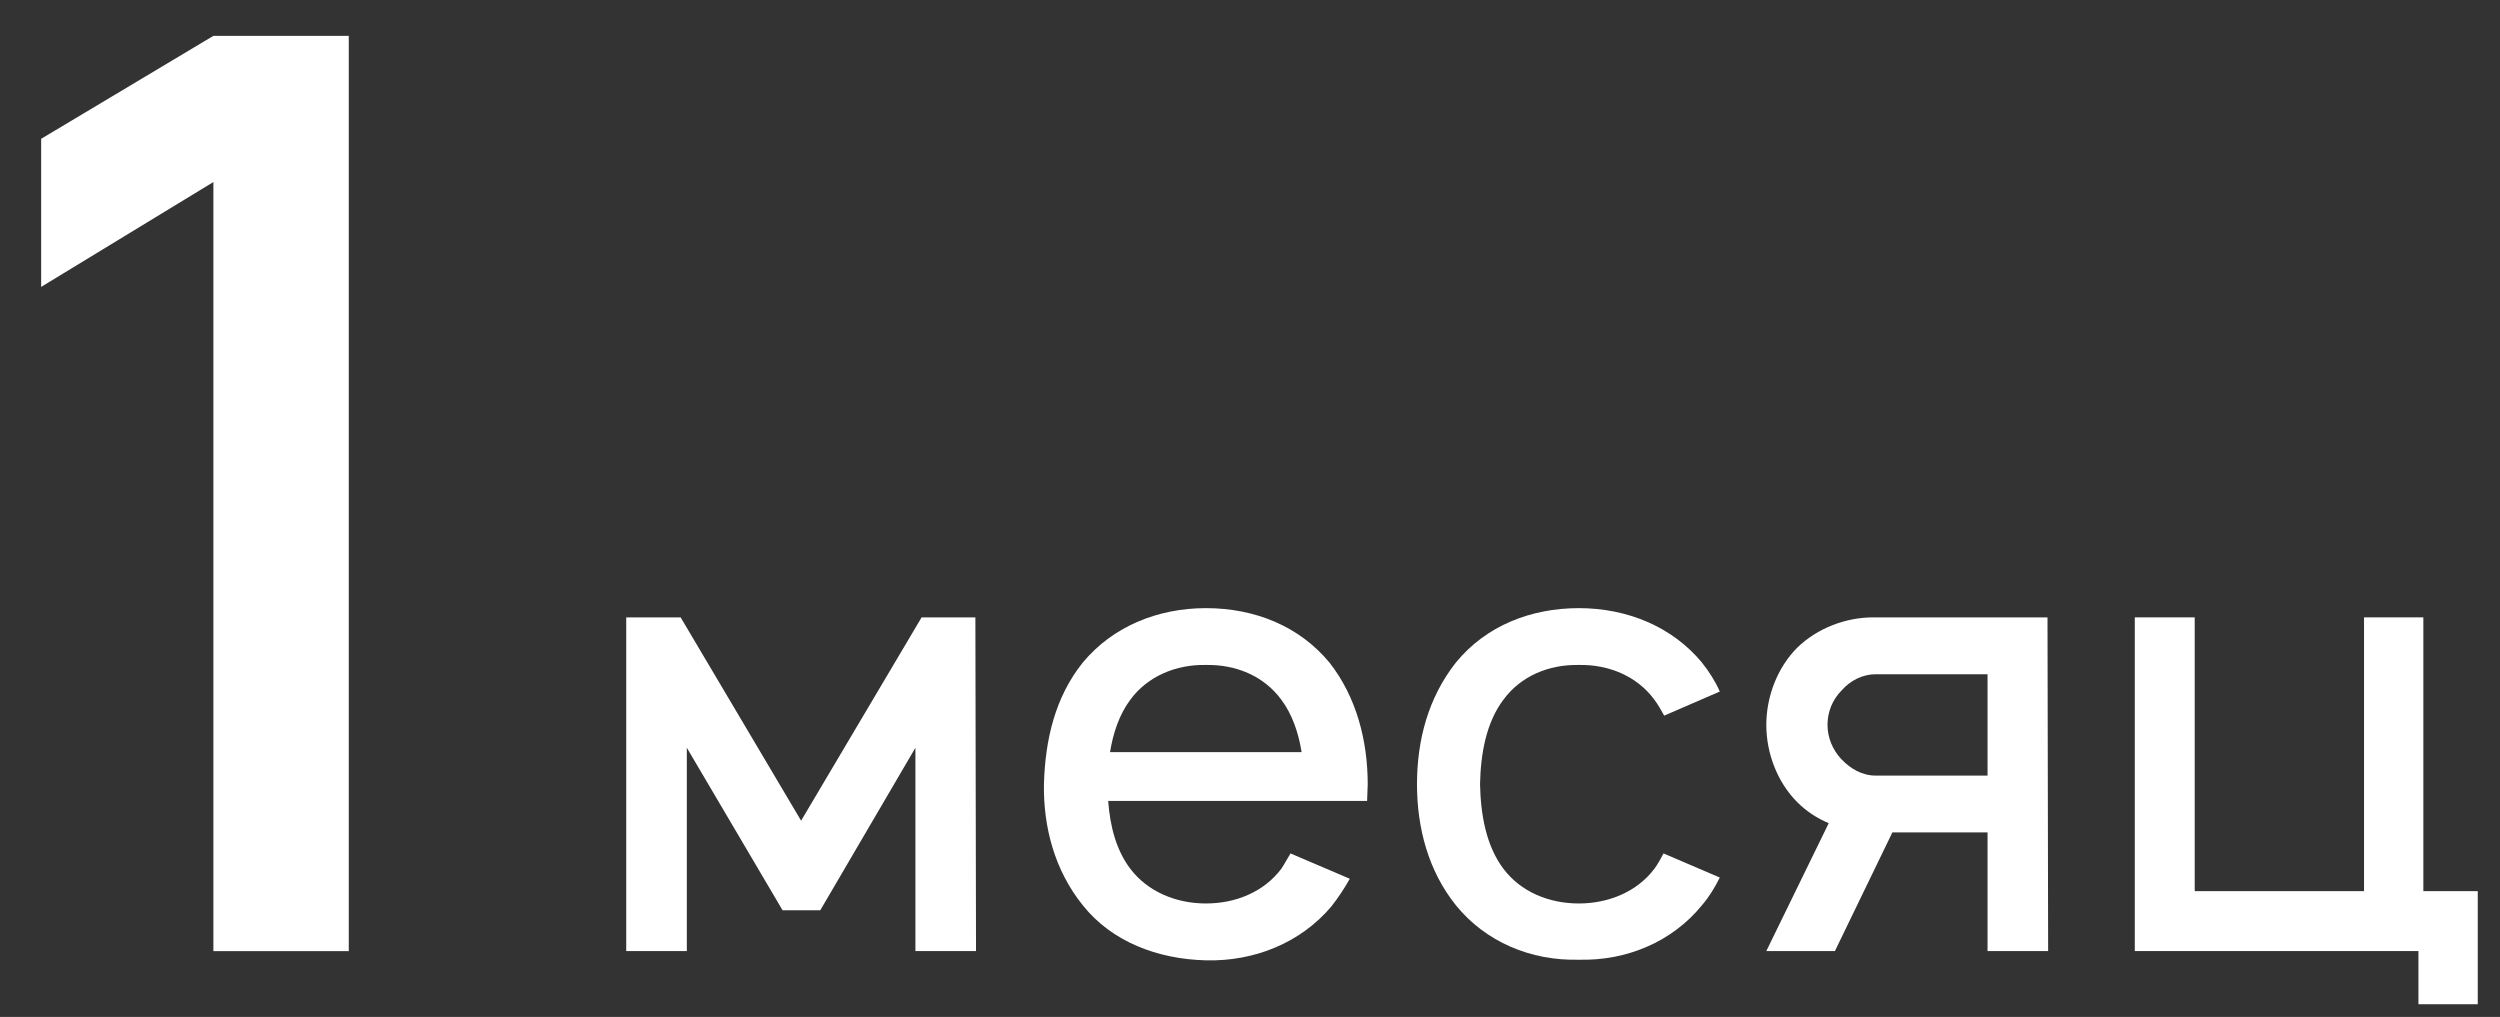 <?xml version="1.0" encoding="UTF-8"?> <svg xmlns="http://www.w3.org/2000/svg" width="59" height="24" viewBox="0 0 59 24" fill="none"><rect x="0" y="0" width="59" height="24" fill="#333333" stroke="none"/> <path d="M5.036 22.446V4.296L0.971 6.771V3.276L5.036 0.846H8.231V22.446H5.036Z" fill="white"></path> <path d="M21.75 14.57H23.019L23.034 22.445H21.604V17.647L19.358 21.483H18.469L16.209 17.647V22.445H14.779V14.57H16.063L18.906 19.368L21.75 14.57Z" fill="white"></path> <path d="M26.153 18.902C26.197 19.5 26.343 20.068 26.678 20.506C27.087 21.045 27.758 21.322 28.458 21.322C29.172 21.322 29.828 21.045 30.237 20.506C30.324 20.375 30.383 20.258 30.456 20.141L31.855 20.739C31.724 20.972 31.578 21.191 31.418 21.395C30.689 22.256 29.595 22.693 28.458 22.664C27.32 22.635 26.241 22.227 25.555 21.366C24.885 20.535 24.622 19.514 24.637 18.508C24.666 17.458 24.899 16.452 25.555 15.635C26.256 14.789 27.32 14.352 28.458 14.352C29.61 14.352 30.66 14.774 31.374 15.635C32.016 16.452 32.278 17.487 32.278 18.508C32.278 18.639 32.264 18.77 32.264 18.902H26.153ZM28.458 15.693C27.758 15.679 27.087 15.956 26.678 16.51C26.416 16.86 26.27 17.297 26.197 17.75H30.718C30.645 17.297 30.499 16.86 30.237 16.51C29.828 15.956 29.172 15.679 28.458 15.693Z" fill="white"></path> <path d="M40.587 16.32L39.275 16.889C39.202 16.758 39.129 16.627 39.041 16.51C38.633 15.956 37.962 15.679 37.262 15.693C36.548 15.679 35.891 15.956 35.483 16.51C35.075 17.049 34.944 17.779 34.929 18.508C34.944 19.237 35.075 19.966 35.483 20.506C35.891 21.045 36.548 21.322 37.262 21.322C37.962 21.322 38.633 21.045 39.041 20.506C39.129 20.389 39.187 20.272 39.26 20.141L40.587 20.71C40.471 20.943 40.339 21.162 40.164 21.366C39.464 22.227 38.385 22.679 37.262 22.649C36.125 22.679 35.06 22.227 34.36 21.366C33.704 20.549 33.441 19.529 33.441 18.508C33.441 17.472 33.704 16.466 34.36 15.635C35.075 14.76 36.139 14.352 37.262 14.352C38.4 14.352 39.464 14.789 40.164 15.635C40.339 15.854 40.485 16.087 40.587 16.32Z" fill="white"></path> <path d="M48.336 22.445H46.906V19.645H44.66L43.304 22.445H41.685L43.158 19.427C42.881 19.31 42.633 19.149 42.415 18.931C41.948 18.464 41.685 17.779 41.685 17.108C41.685 16.437 41.948 15.752 42.415 15.285C42.896 14.818 43.567 14.57 44.209 14.57H48.321L48.336 22.445ZM44.267 18.304H46.906V15.912H44.267C43.961 15.912 43.669 16.058 43.465 16.291C43.246 16.51 43.129 16.802 43.129 17.108C43.129 17.399 43.246 17.691 43.45 17.91C43.669 18.143 43.946 18.304 44.267 18.304Z" fill="white"></path> <path d="M57.191 21.031H58.475V23.7H57.075V22.445H50.381V14.57H51.795V21.031H55.791V14.57H57.191V21.031Z" fill="white"></path> </svg> 